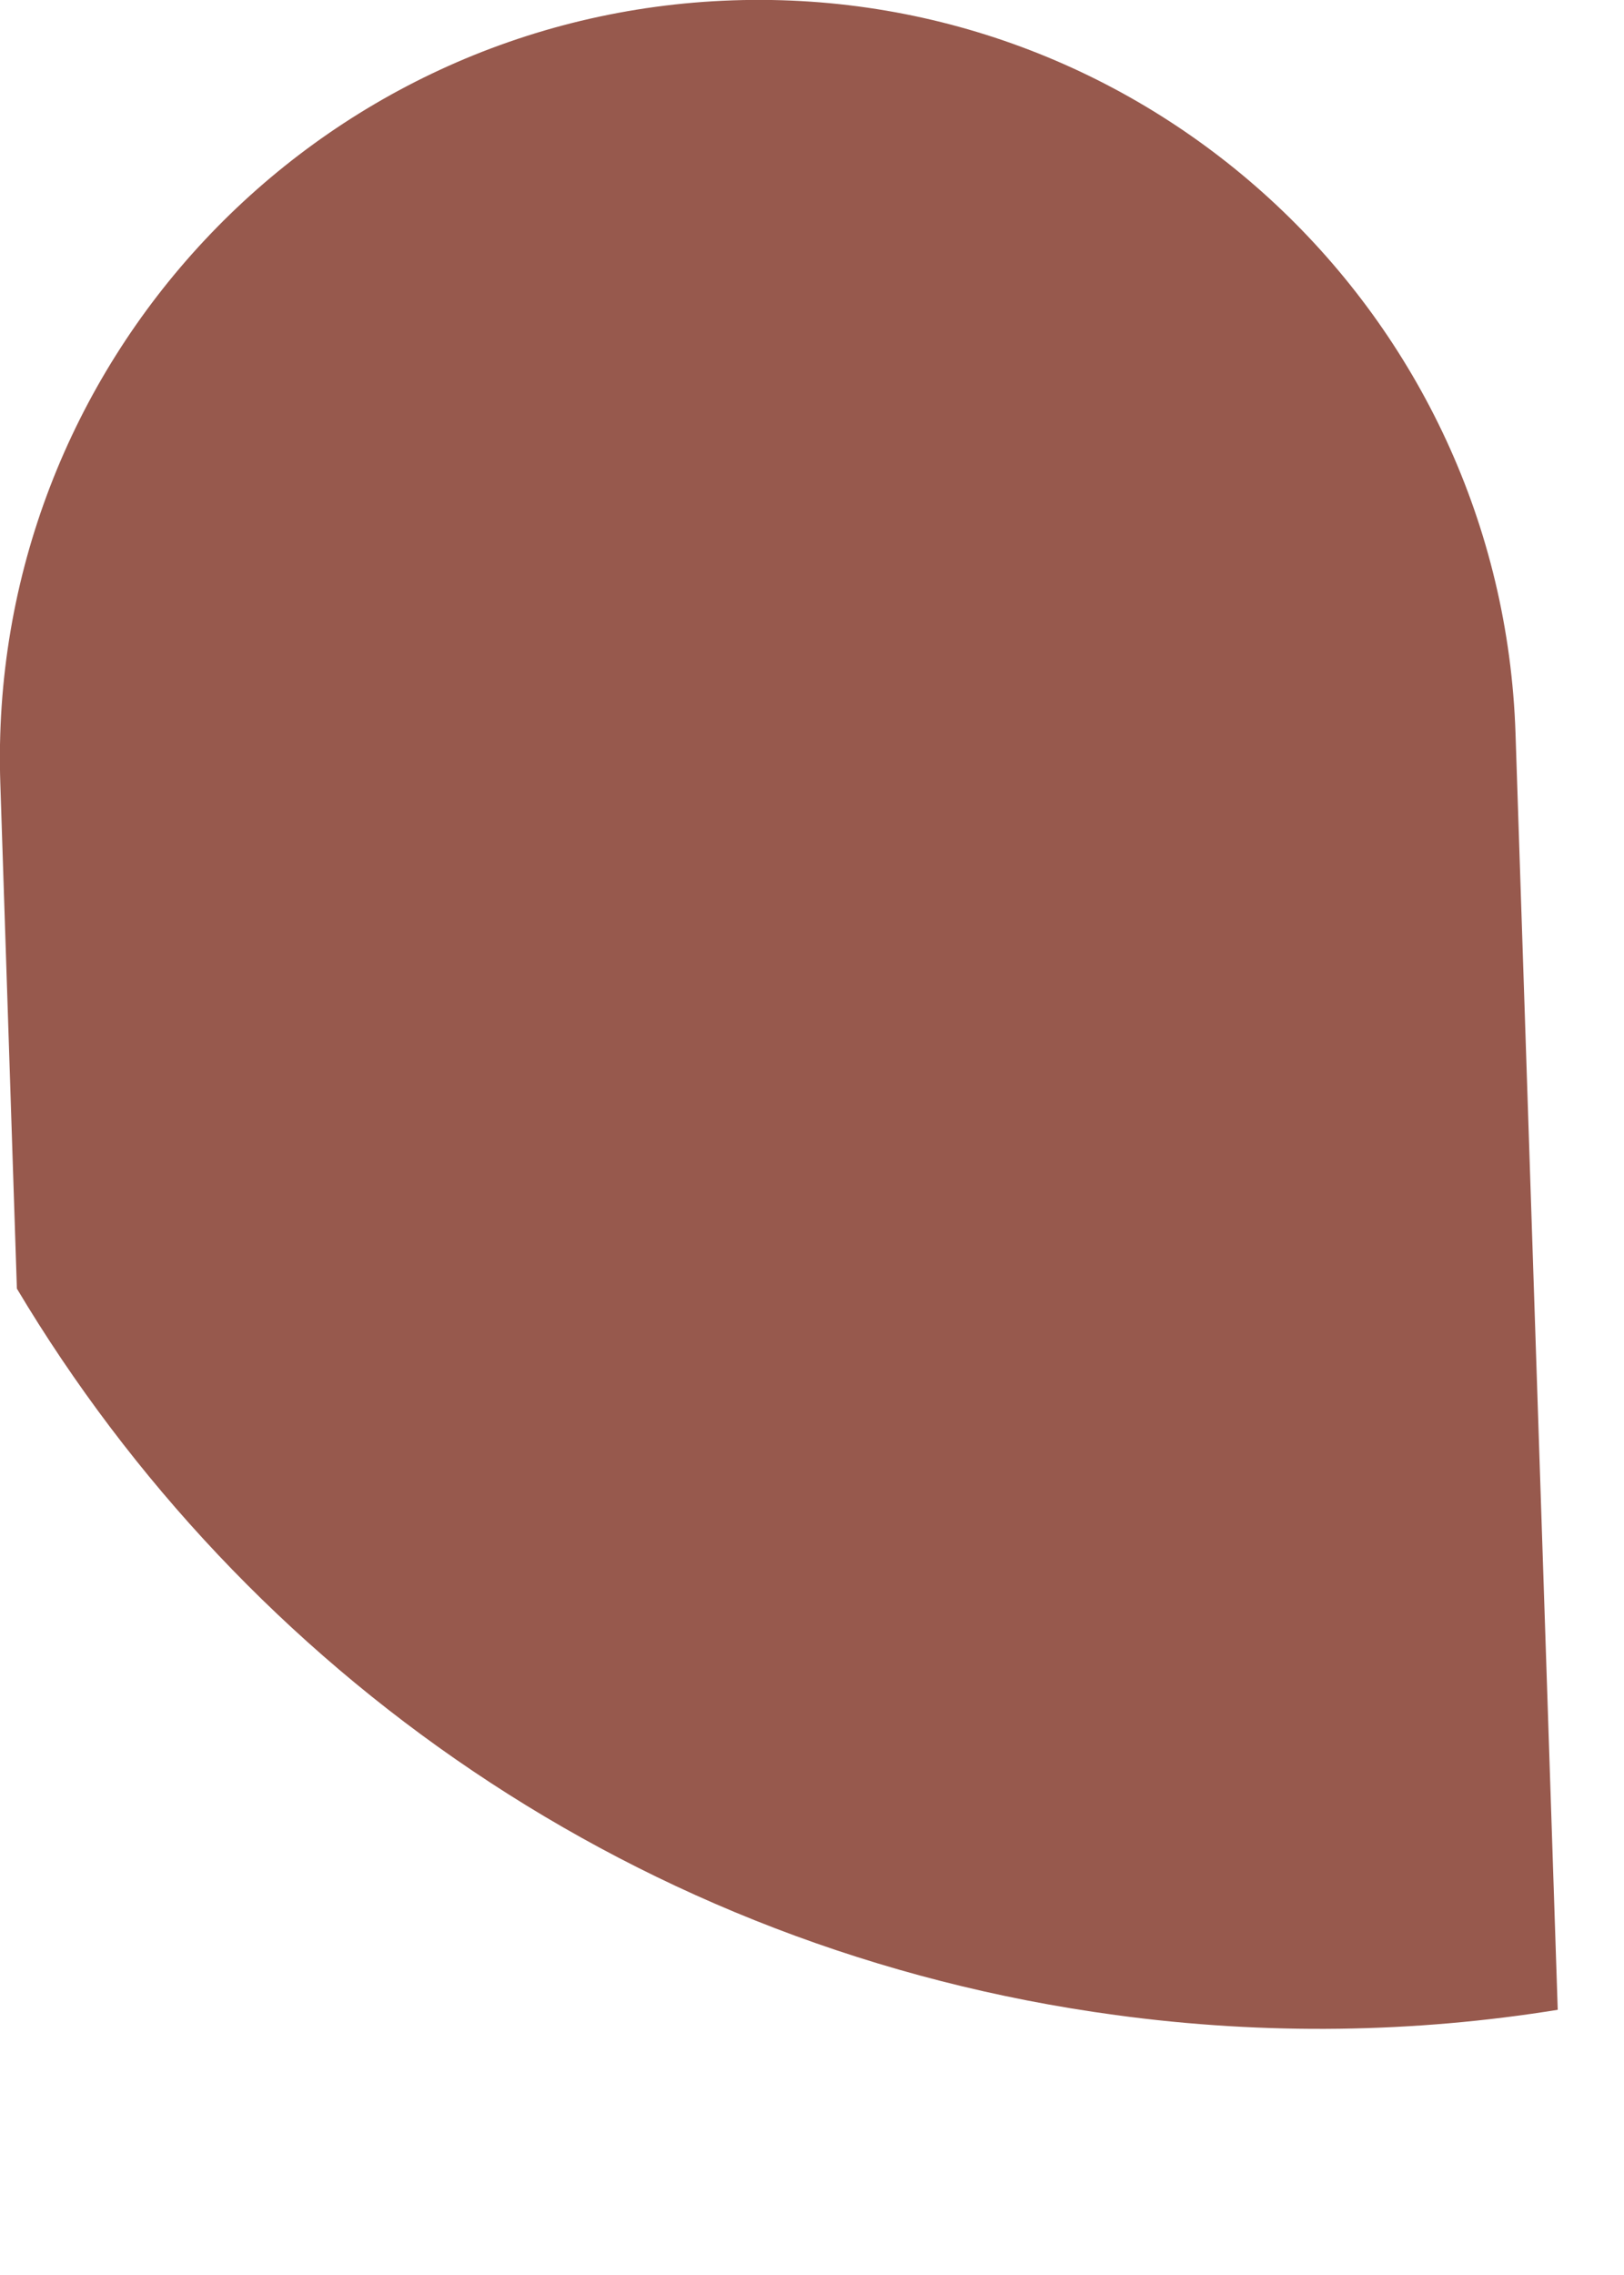 <?xml version="1.0" encoding="utf-8"?>
<svg xmlns="http://www.w3.org/2000/svg" fill="none" height="100%" overflow="visible" preserveAspectRatio="none" style="display: block;" viewBox="0 0 5 7" width="100%">
<path d="M2.257 0.001C3.545 -0.042 4.624 0.969 4.666 2.257L4.796 6.184C4.356 6.255 3.898 6.263 3.434 6.2C1.968 6.002 0.755 5.143 0.052 3.965L0.001 2.411C-0.042 1.123 0.969 0.044 2.257 0.001Z" fill="#97594D" id="Vector"/>
</svg>